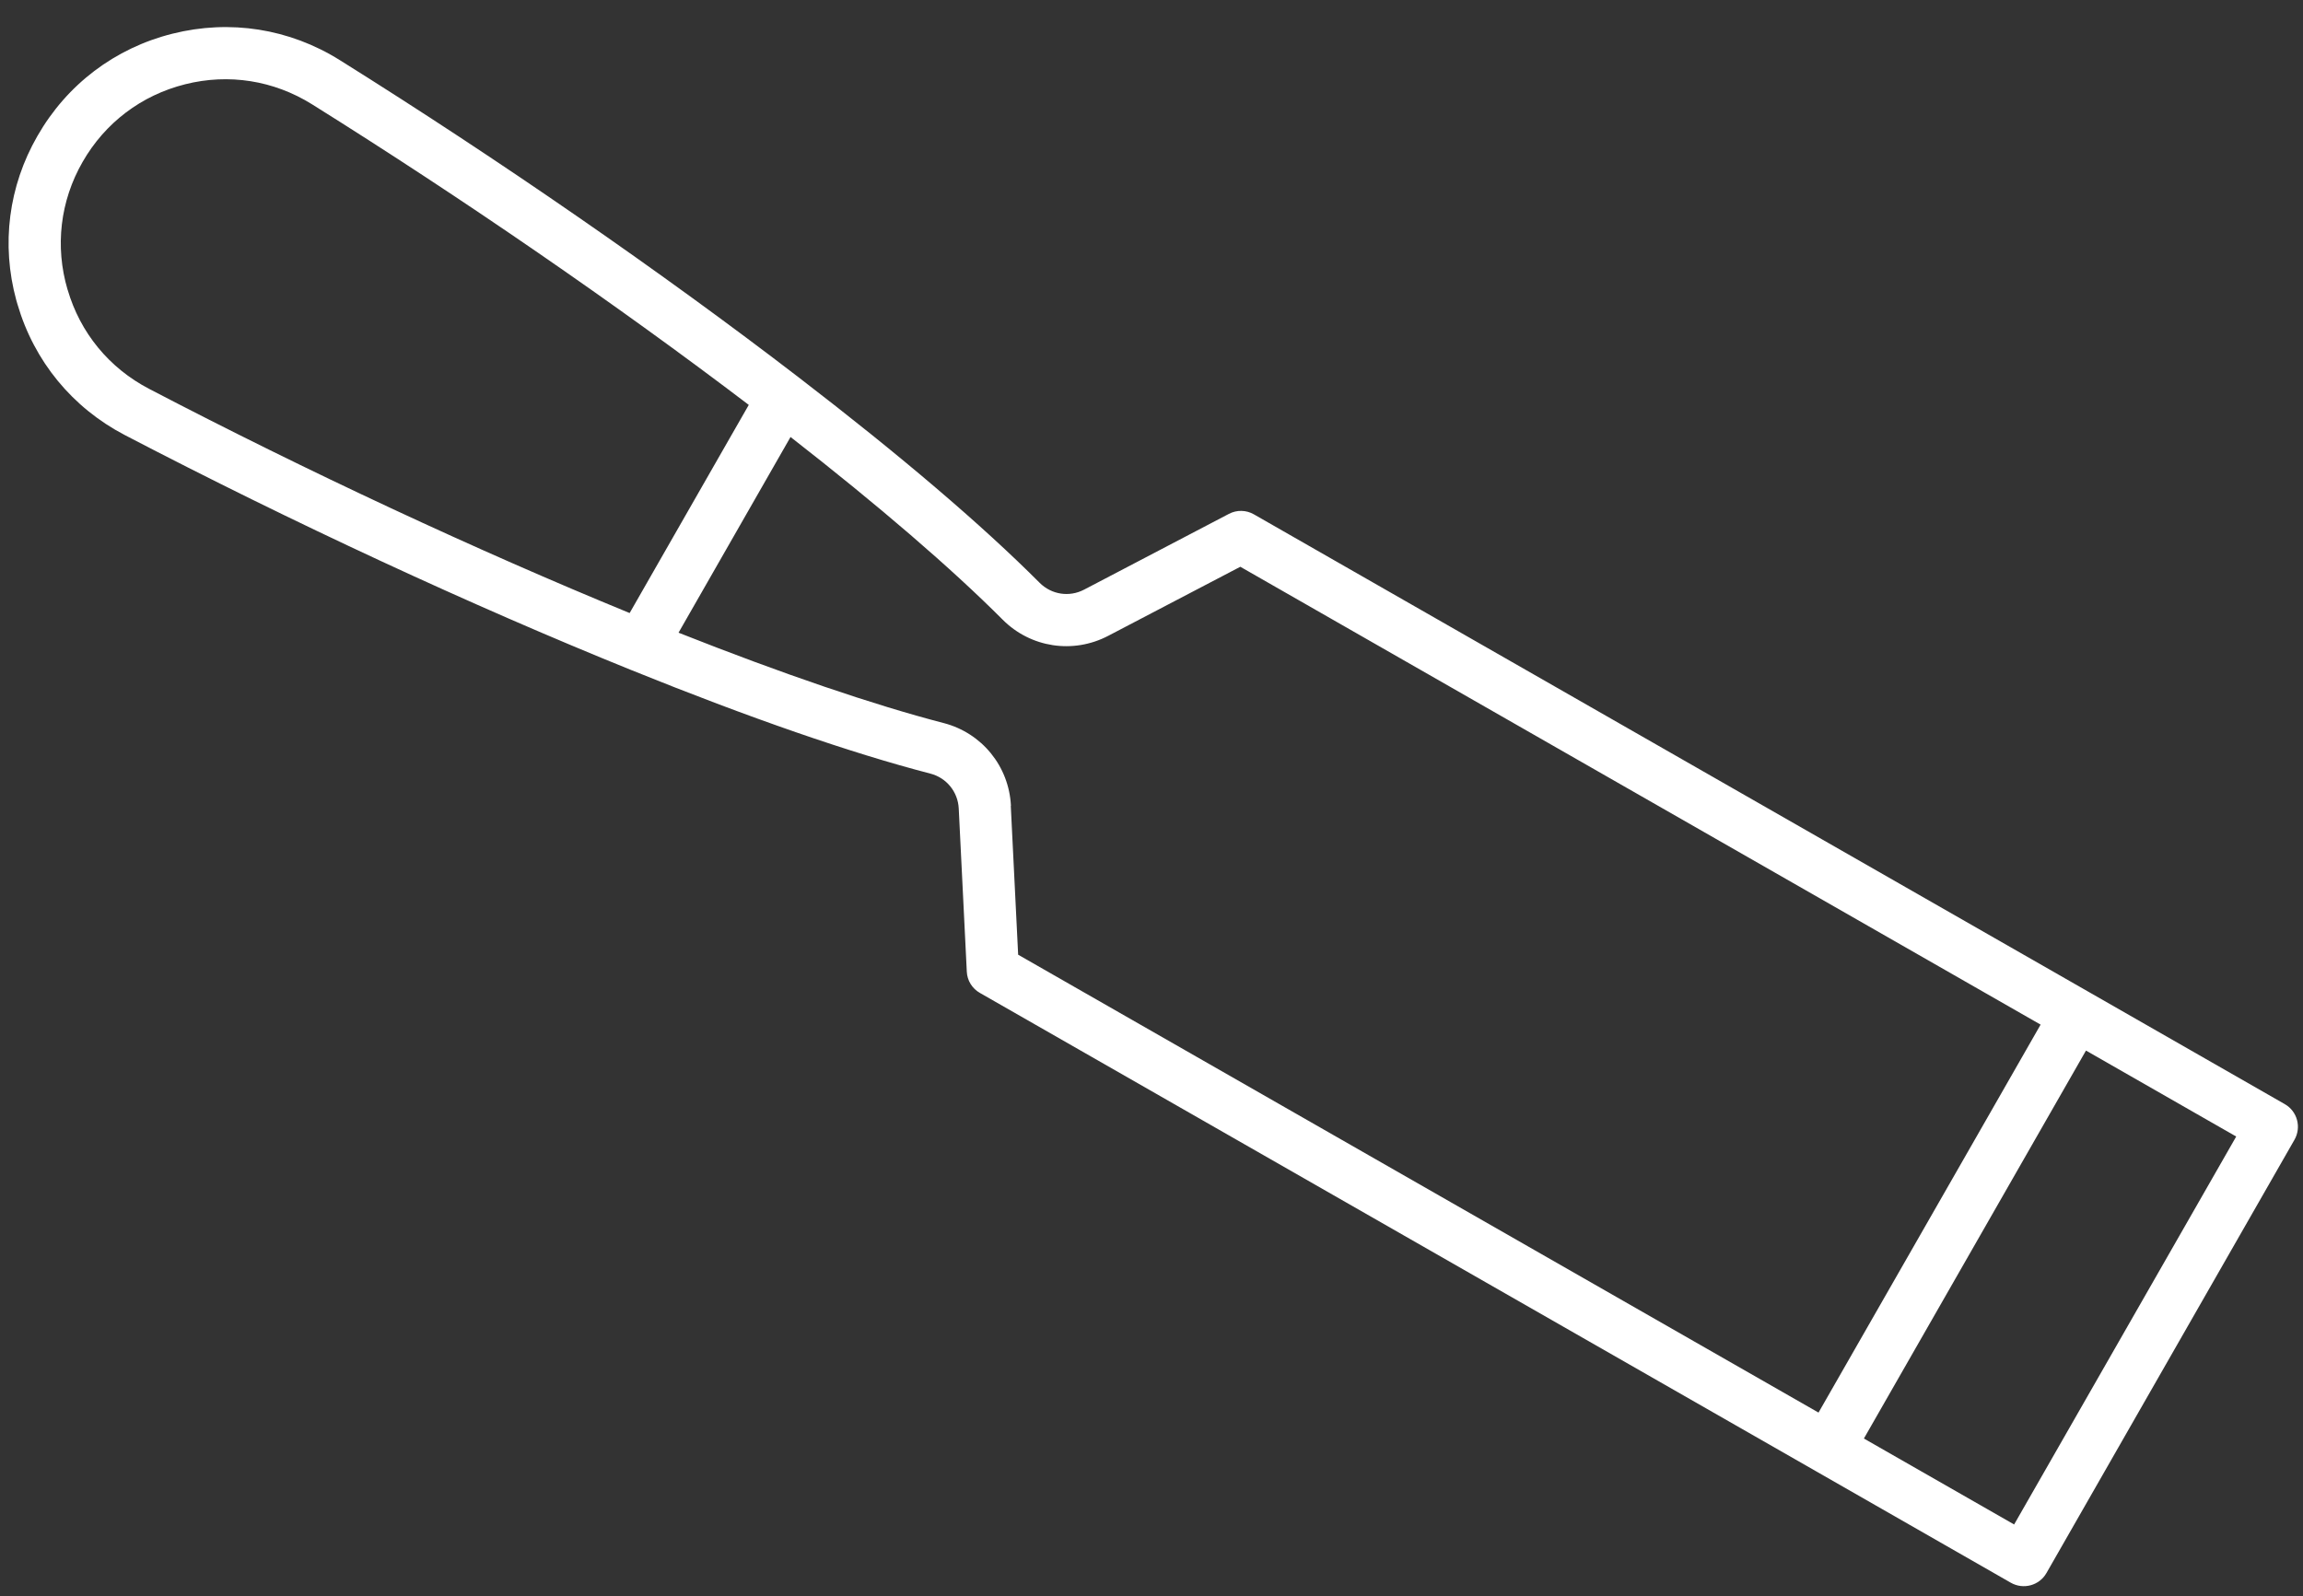 <?xml version="1.0" encoding="UTF-8"?><svg id="uuid-90dc2d24-420e-4011-99a4-faf6bc7d2ed0" xmlns="http://www.w3.org/2000/svg" viewBox="0 0 300 208"><rect x="0" y="0" width="300" height="208" fill="#333333" stroke="none"/><rect width="300" height="208" fill="none"/><path d="M297.63,143.87l-25.47-14.58s0,0,0,0l-108.82-62.27c-1.01-.58-2.24-.6-3.26-.06l-18.86,9.87c-1.93,1.01-4.25.65-5.79-.89-7.54-7.56-18.1-16.56-31.38-26.76,0,0,0,0,0,0-17.8-13.68-39.04-28.37-59.81-41.36-6.54-4.09-14.27-5.31-21.77-3.43-7.51,1.88-13.76,6.62-17.6,13.34C1.11,24.27.14,31.85,2.12,39.11c.05.18.1.37.16.55,2.17,7.41,7.14,13.46,13.98,17.03,21.73,11.33,45.15,22.2,65.95,30.61,0,0,0,0,0,0,15.53,6.28,28.65,10.82,38.98,13.5,2.1.54,3.59,2.37,3.7,4.54l1.05,21.26c.05,1.16.7,2.21,1.71,2.78l108.82,62.27,25.47,14.58c1.63.93,3.71.37,4.64-1.26l32.31-56.46c.93-1.63.37-3.71-1.26-4.64ZM8.8,37.74c-1.66-5.63-.96-11.55,1.96-16.64,2.92-5.1,7.66-8.69,13.36-10.12,5.68-1.43,11.54-.5,16.51,2.6,19.68,12.31,39.78,26.15,56.91,39.18l-2.55,4.45-12.97,22.67c-19.91-8.17-42.03-18.48-62.61-29.22-5.19-2.71-8.96-7.29-10.6-12.91ZM131.69,105c-.25-5.16-3.79-9.5-8.78-10.79-9.1-2.36-20.98-6.41-34.52-11.77l14.59-25.5c11.48,8.95,20.99,17.14,27.63,23.8,3.65,3.66,9.18,4.5,13.75,2.11l17.21-9,104.25,59.66-6.68,11.68-22.25,38.87-104.26-59.66-.96-19.4ZM262.37,198.64l-19.57-11.2,28.93-50.55,19.57,11.2-28.93,50.55Z" fill="#fff"/></svg>